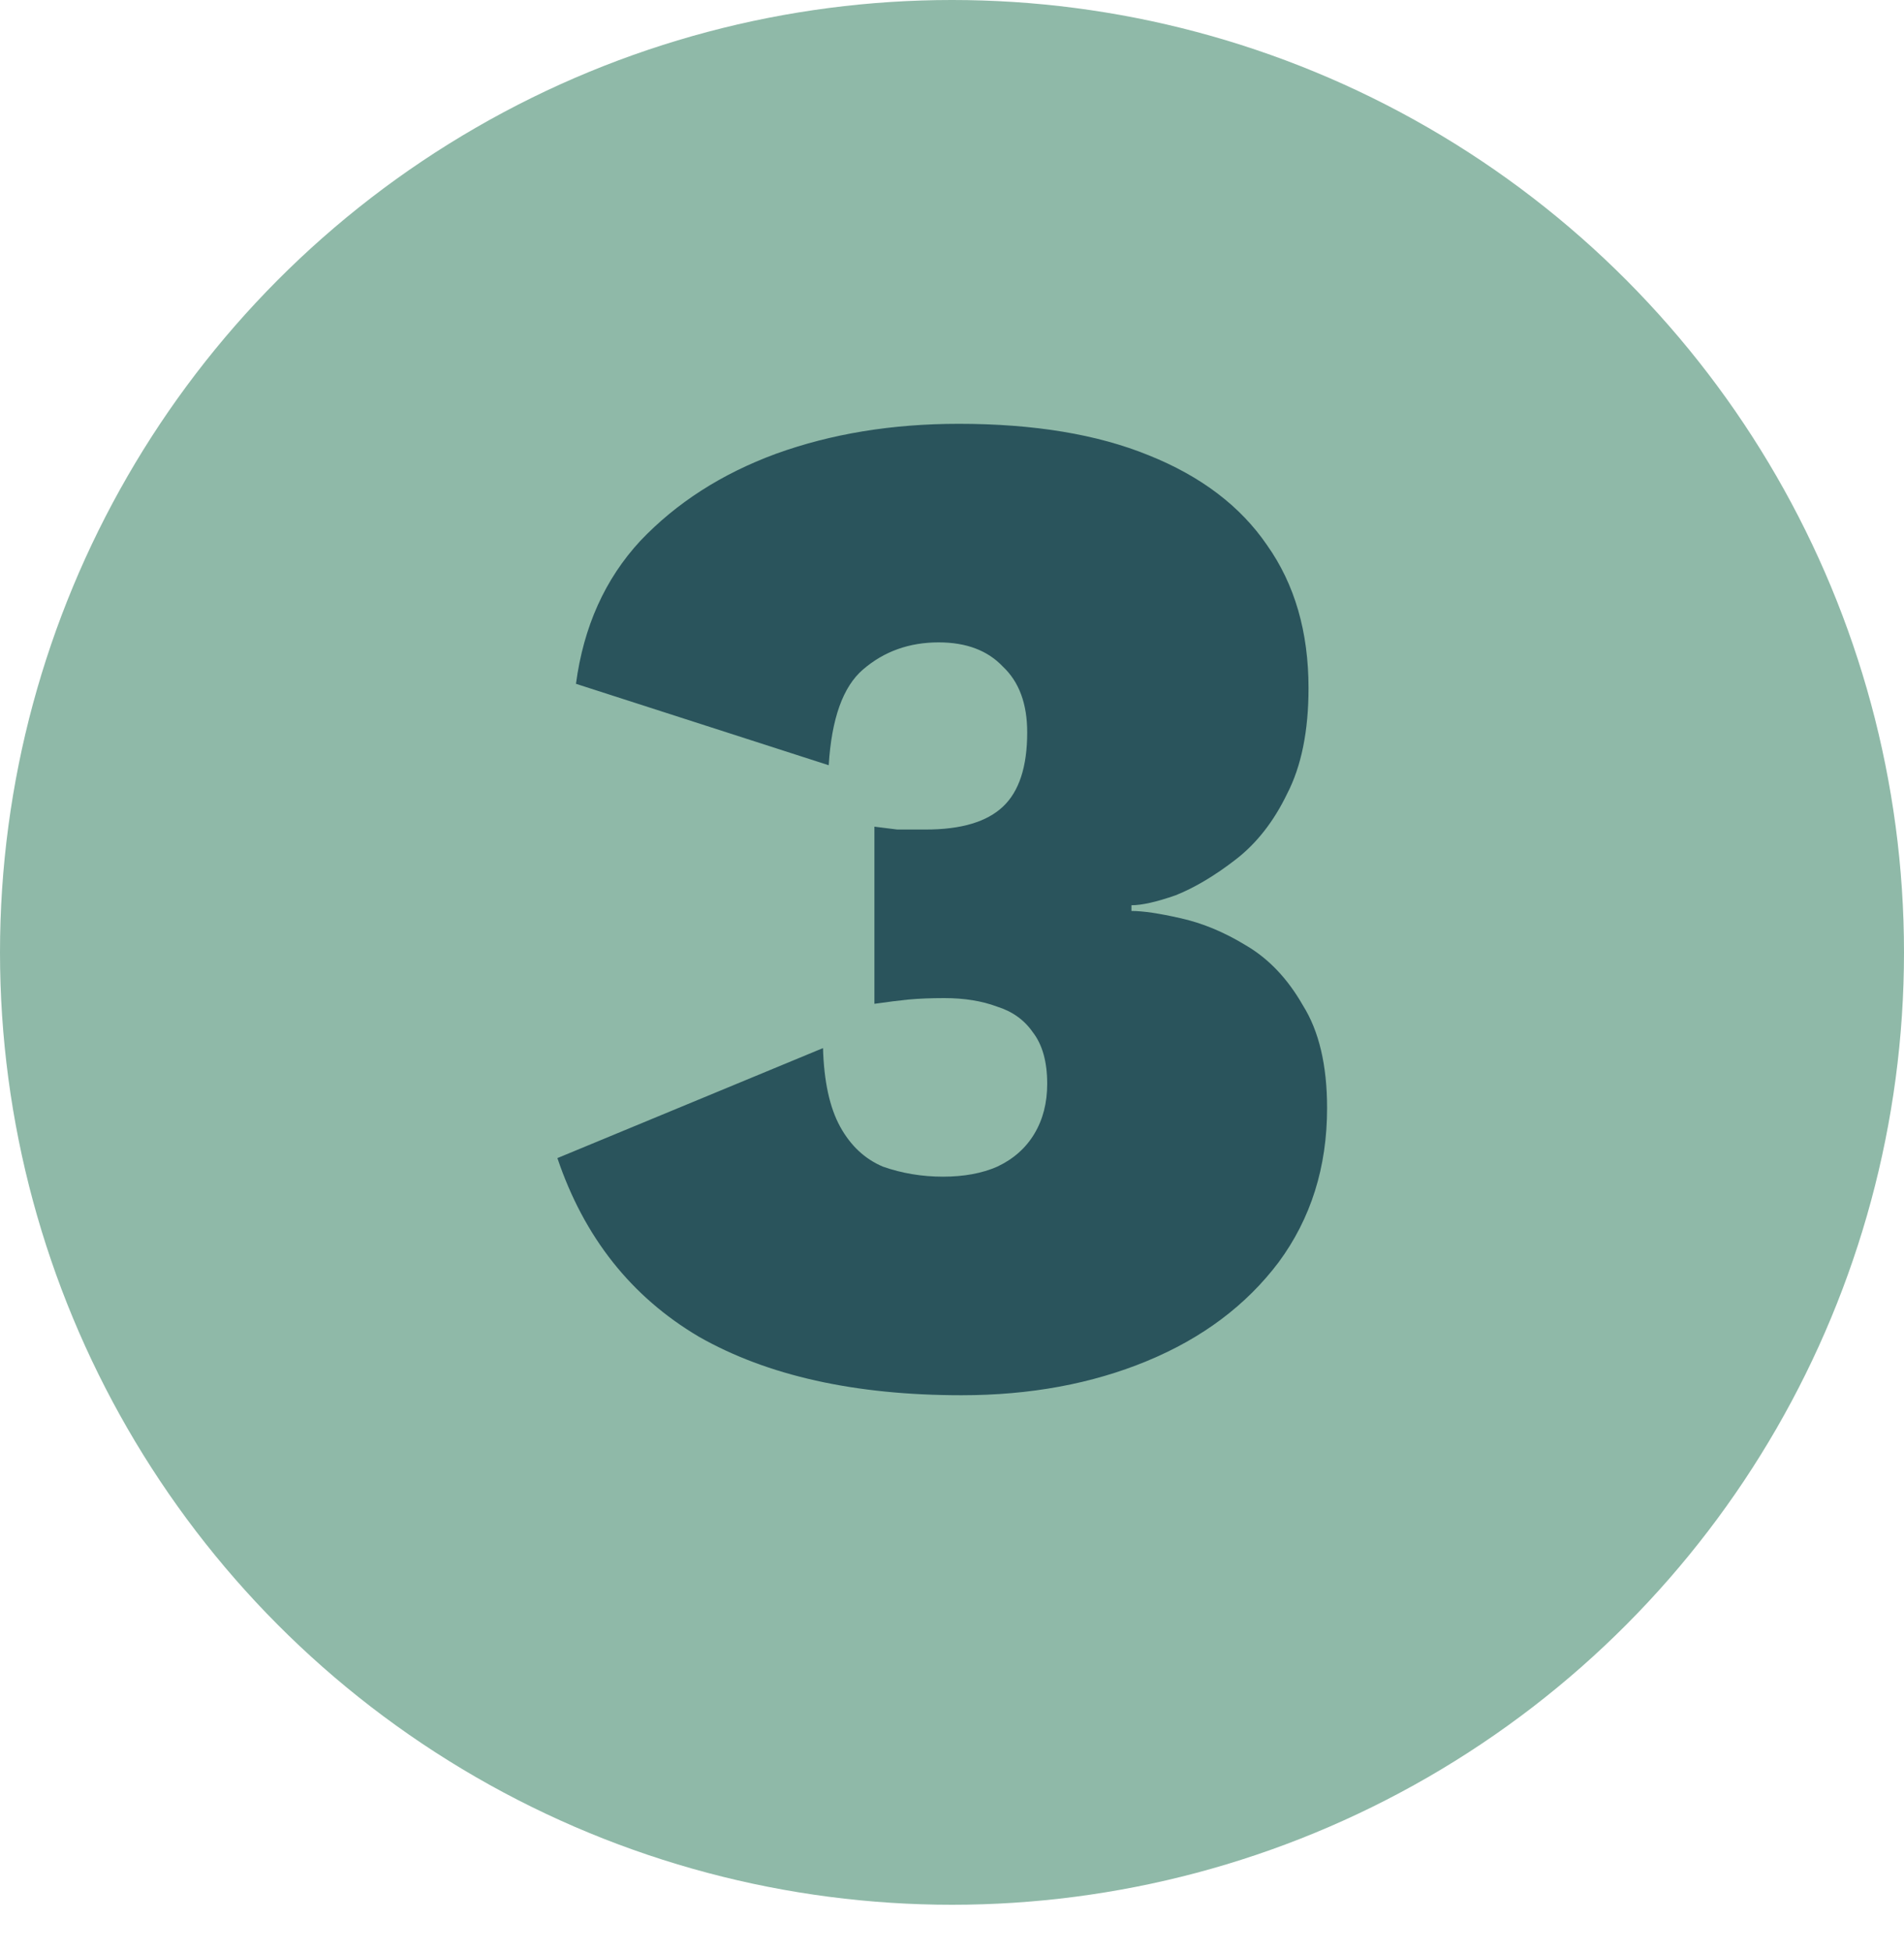 <?xml version="1.0" encoding="UTF-8"?> <svg xmlns="http://www.w3.org/2000/svg" width="40" height="41" viewBox="0 0 40 41" fill="none"><circle cx="20" cy="20" r="20" fill="#8FB9A8"></circle><path d="M20.2 29.3C17.96 29.3 16.12 28.89 14.68 28.07C13.26 27.23 12.27 25.98 11.71 24.32L17.29 22.01C17.31 22.71 17.43 23.26 17.65 23.66C17.87 24.06 18.17 24.34 18.55 24.5C18.95 24.64 19.37 24.71 19.81 24.71C20.25 24.71 20.63 24.64 20.95 24.5C21.29 24.34 21.55 24.11 21.73 23.81C21.91 23.51 22 23.16 22 22.76C22 22.3 21.9 21.94 21.7 21.68C21.52 21.42 21.27 21.24 20.95 21.14C20.63 21.02 20.26 20.96 19.84 20.96C19.56 20.96 19.31 20.97 19.09 20.99C18.89 21.01 18.65 21.04 18.37 21.08V17.36C18.53 17.38 18.69 17.4 18.85 17.42C19.01 17.42 19.21 17.42 19.45 17.42C20.19 17.42 20.73 17.26 21.07 16.94C21.41 16.62 21.58 16.1 21.58 15.38C21.58 14.78 21.41 14.32 21.07 14C20.75 13.66 20.3 13.49 19.72 13.49C19.1 13.49 18.57 13.68 18.13 14.06C17.71 14.42 17.47 15.09 17.41 16.07L12.1 14.36C12.26 13.16 12.71 12.16 13.45 11.36C14.21 10.56 15.16 9.95 16.3 9.53C17.46 9.11 18.74 8.9 20.14 8.9C21.72 8.9 23.05 9.12 24.13 9.56C25.23 10 26.06 10.63 26.62 11.45C27.2 12.27 27.49 13.27 27.49 14.45C27.49 15.35 27.34 16.09 27.04 16.67C26.76 17.25 26.4 17.71 25.96 18.05C25.52 18.39 25.1 18.64 24.7 18.8C24.3 18.94 23.99 19.01 23.77 19.01V19.13C24.01 19.13 24.35 19.18 24.79 19.28C25.25 19.38 25.71 19.57 26.17 19.85C26.65 20.13 27.05 20.55 27.37 21.11C27.71 21.65 27.88 22.37 27.88 23.27C27.88 24.51 27.54 25.59 26.86 26.51C26.18 27.41 25.26 28.1 24.1 28.58C22.94 29.06 21.64 29.3 20.2 29.3Z" fill="#2A545C"></path></svg> 